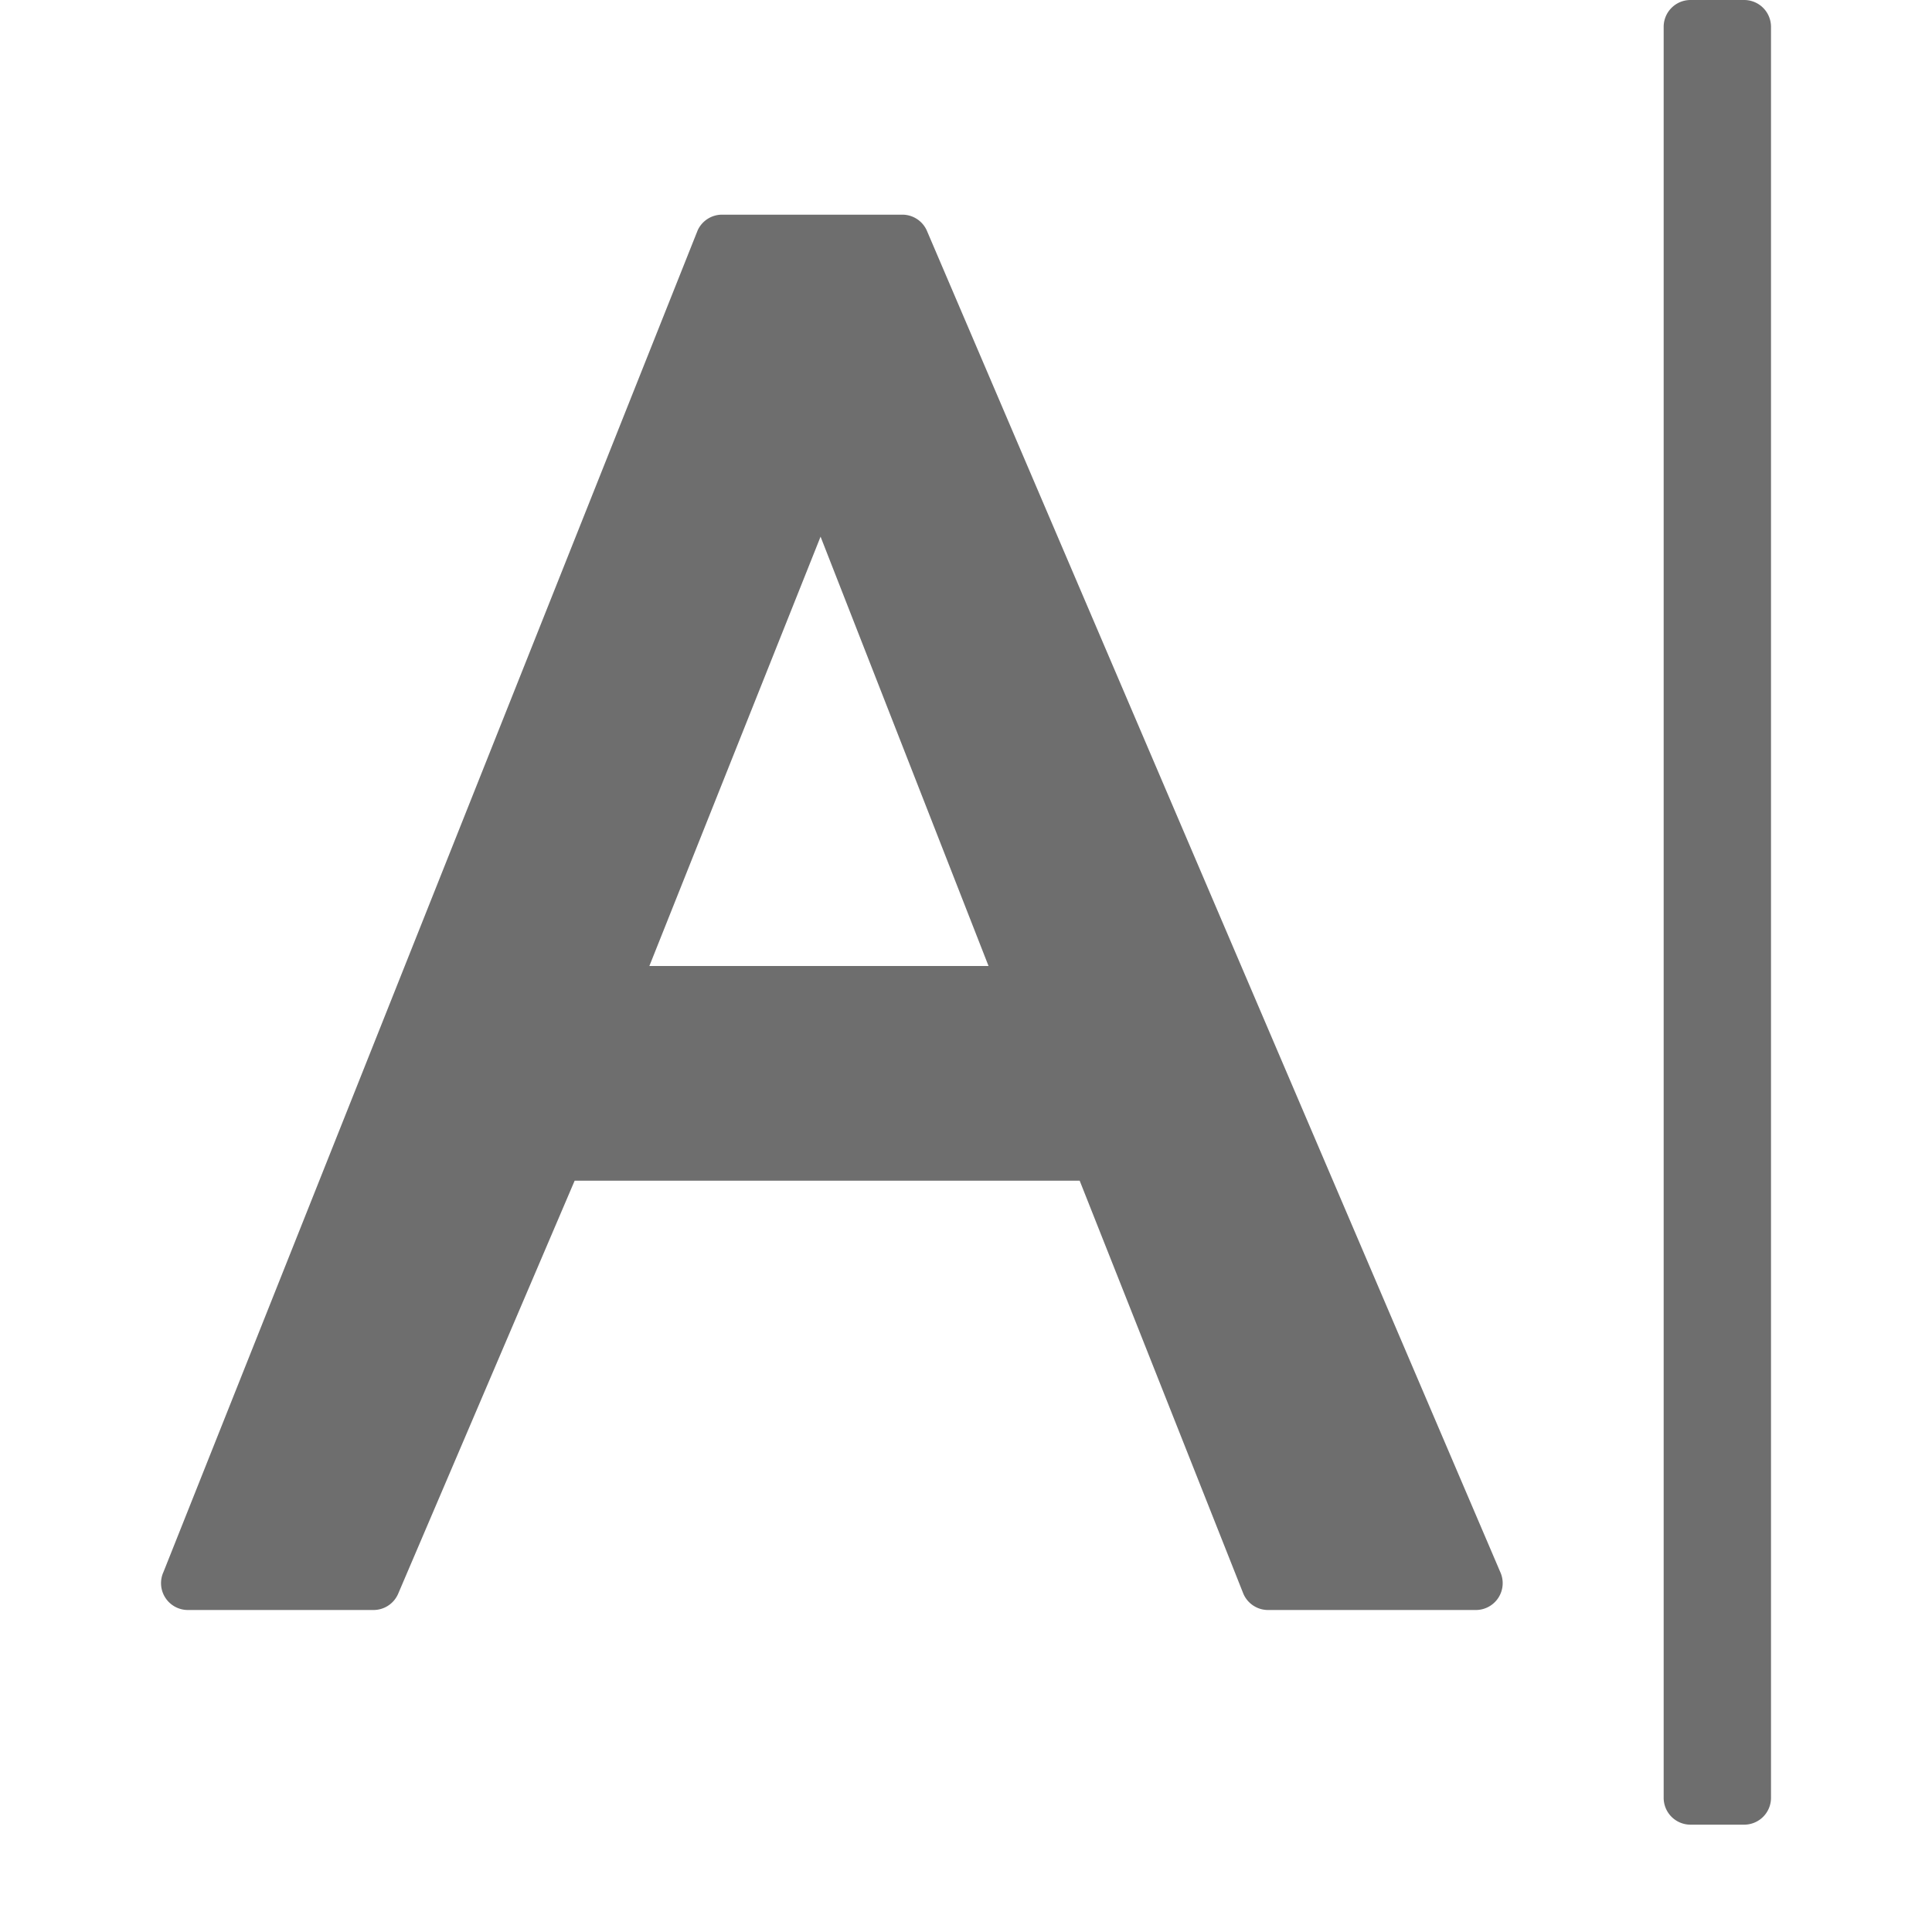 <svg xmlns="http://www.w3.org/2000/svg" width="36" height="36" viewBox="0 0 36 36">
  <g id="S_Ai_Panel_Character" transform="translate(-5 -5)">
    <rect id="Canvas" width="36" height="36" transform="translate(5 5)" fill="#f0f" opacity="0"/>
    <path id="Path_1" data-name="Path 1" d="M18,9.292l-9.954,25A.5.5,0,0,0,8.5,35h3.458a.5.5,0,0,0,.46-.3l3.29-7.7h9.41l3.045,7.684a.5.5,0,0,0,.465.316H32.5a.5.5,0,0,0,.455-.708l-10.687-25A.5.5,0,0,0,21.812,9H18.455A.5.5,0,0,0,18,9.292ZM17.1,23l3.19-8,3.13,8ZM37.5,39h-1a.5.5,0,0,1-.5-.5V5.5a.5.5,0,0,1,.5-.5h1a.5.5,0,0,1,.5.5v33A.5.5,0,0,1,37.5,39Z" fill="#6e6e6e" fill-rule="evenodd"/>
  </g>
</svg>
